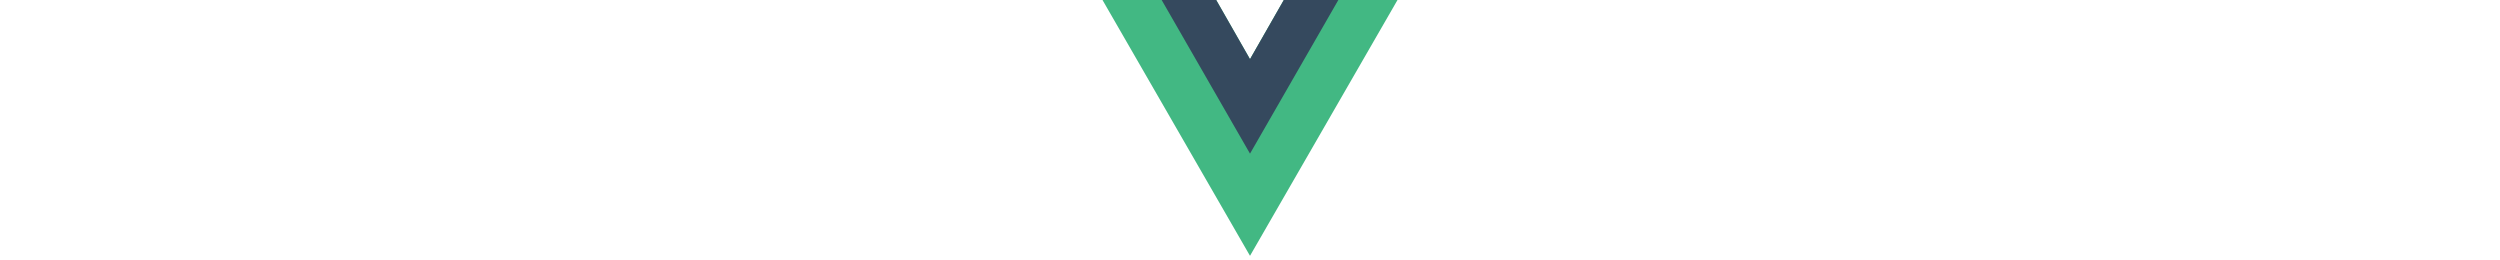<?xml version="1.0" encoding="UTF-8"?>
<svg xmlns="http://www.w3.org/2000/svg" width="500" viewBox="0 0 59 52" fill="none">
  <path d="M36.26 0L29.5 11.831L22.74 0H0L29.5 51.164L59 0H36.26Z" fill="#42B883"></path>
  <path d="M36.26 0L29.5 11.831L22.739 0H11.831L29.5 30.729L47.169 0H36.26Z" fill="#35495E"></path>
</svg>
